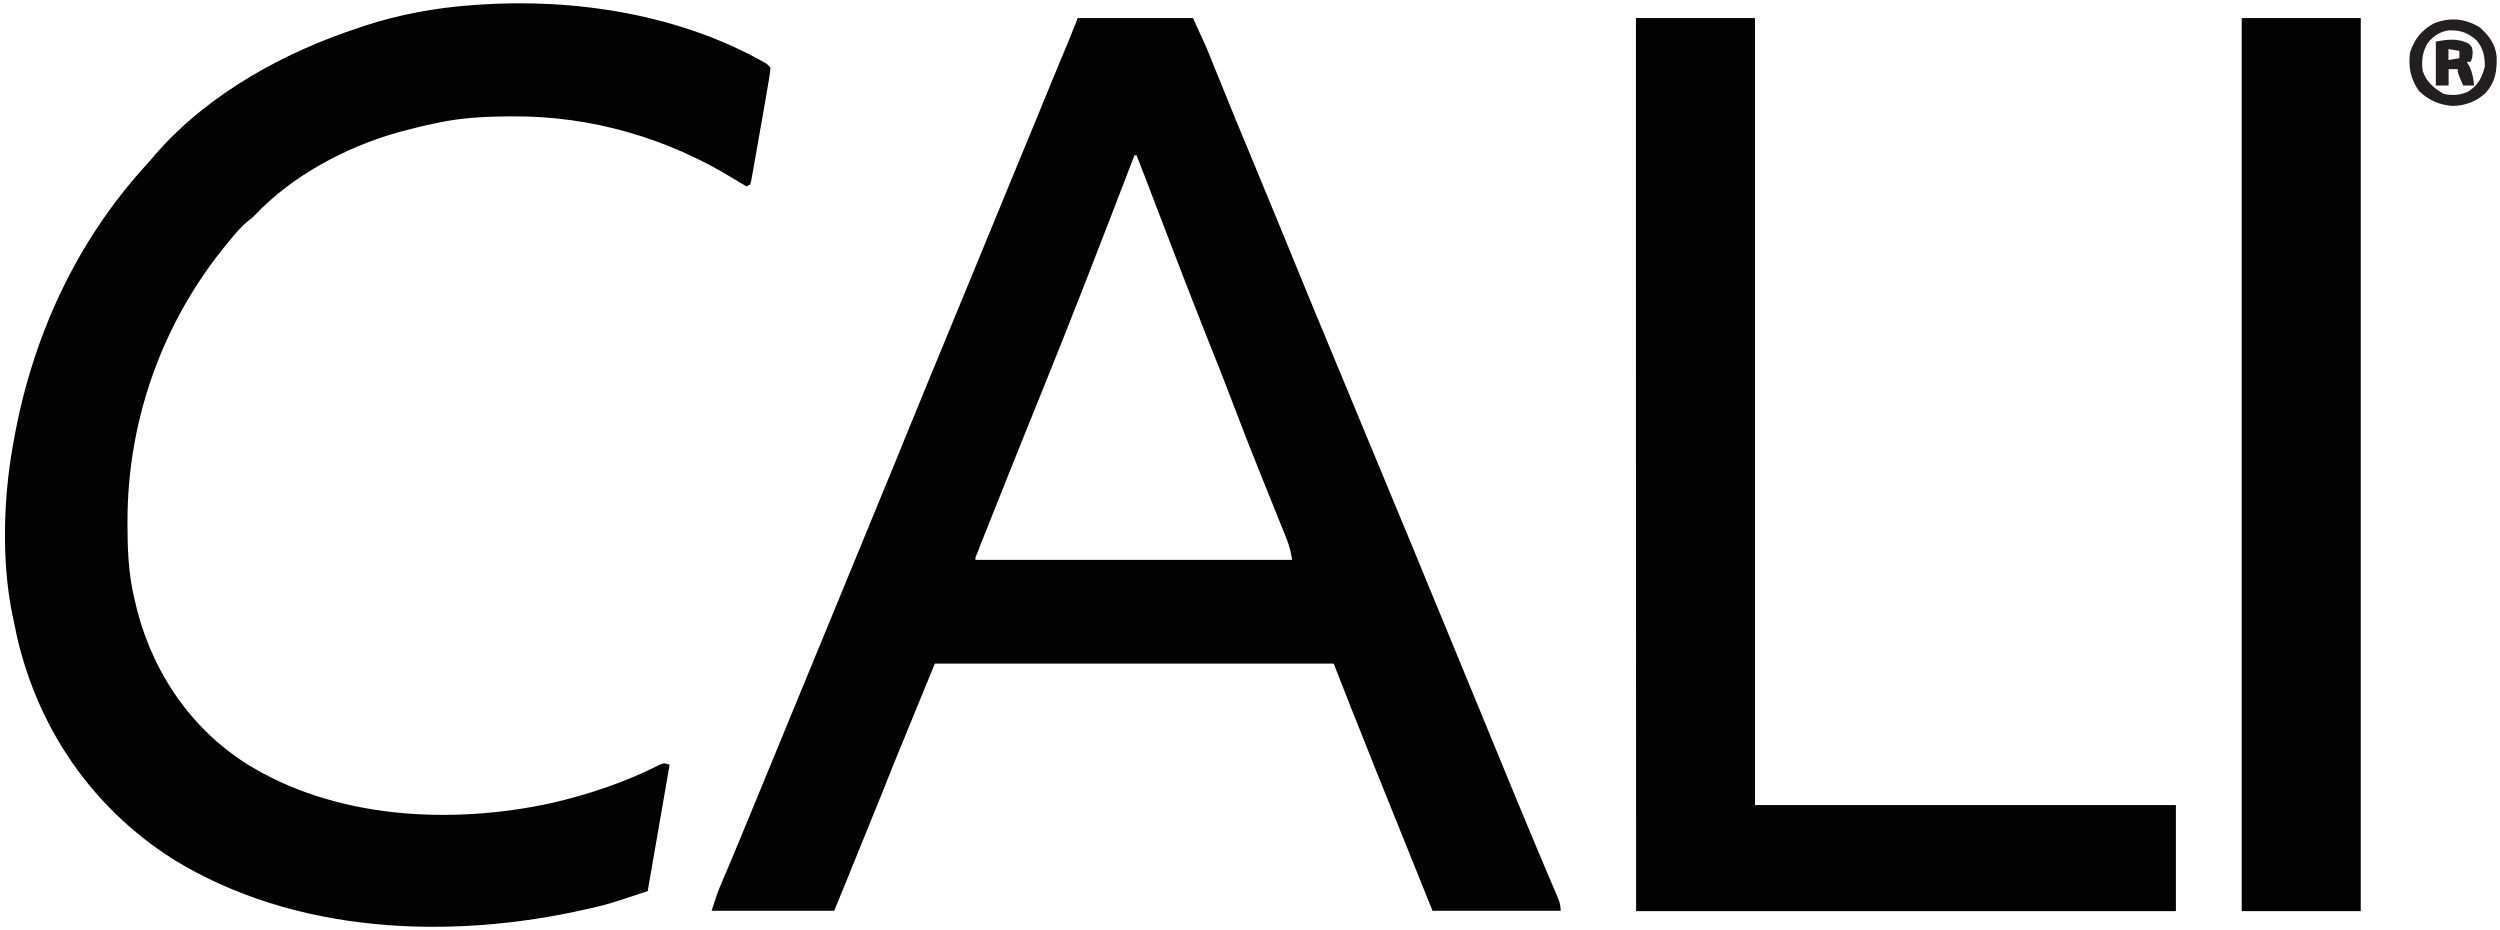 <?xml version="1.0" encoding="utf-8"?>
<!-- Generator: Adobe Illustrator 25.4.1, SVG Export Plug-In . SVG Version: 6.00 Build 0)  -->
<svg version="1.1" id="Layer_1" xmlns="http://www.w3.org/2000/svg" xmlns:xlink="http://www.w3.org/1999/xlink" x="0px" y="0px"
	 viewBox="0 0 1508 561.1" style="enable-background:new 0 0 1508 561.1;" xml:space="preserve">
<style type="text/css">
	.st0{fill:#020202;}
	.st1{fill:#231F20;}
</style>
<path class="st0" d="M650.1,10.9c22.9,0,45.9,0,69.5,0c7.6,16.5,7.6,16.5,10.5,23.6c0.3,0.8,0.7,1.6,1,2.5c0.7,1.7,1.4,3.5,2.1,5.2
	c1.9,4.8,3.9,9.5,5.8,14.3c0.6,1.5,0.6,1.5,1.2,3c4.2,10.4,8.5,20.7,12.8,31c1.6,3.8,3.1,7.6,4.7,11.4c0.4,1,0.8,1.9,1.2,2.9
	c4.7,11.3,9.4,22.6,14,33.9c0.4,1.1,0.9,2.1,1.3,3.2c2.2,5.4,4.4,10.7,6.6,16.1c3.9,9.6,7.9,19.1,11.8,28.7
	c2.2,5.3,4.4,10.6,6.6,15.9c0.9,2.1,1.7,4.2,2.6,6.3C849.2,323,849.2,323,850.5,326.2c0.9,2.1,1.7,4.2,2.6,6.3
	c2.2,5.3,4.4,10.6,6.5,15.8c4,9.6,7.9,19.2,11.9,28.8c8.7,21,17.3,41.9,25.9,62.9c6,14.7,12.1,29.4,18.1,44c0.4,0.9,0.8,1.9,1.2,2.8
	c3.9,9.4,7.8,18.9,11.8,28.3c1.6,3.7,3.1,7.4,4.7,11.1c1.1,2.6,2.2,5.2,3.3,7.8c0.7,1.6,1.3,3.1,2,4.7c0.3,0.7,0.6,1.4,0.9,2.1
	c1.3,3.1,2,5.2,2,8.6c-25.5,0-51,0-77.3,0c-11.4-28.2-11.4-28.2-16.3-40.5c-3.3-8.3-6.7-16.6-10-24.8c-2.7-6.7-5.4-13.4-8.1-20.1
	c-1-2.5-2-5.1-3-7.6c-7.5-18.6-14.9-37.3-22.2-56.1c-79.4,0-158.8,0-240.6,0c-11.7,28.4-11.7,28.4-23.3,56.8
	c-1.9,4.7-3.8,9.5-5.7,14.2c-0.6,1.5-0.6,1.5-1.2,3.1c-6.8,16.7-13.6,33.5-20.4,50.2c-0.5,1.2-1,2.5-1.5,3.8c-1,2.3-1.9,4.7-2.9,7
	c-0.4,1-0.9,2.1-1.3,3.2c-0.4,0.9-0.7,1.8-1.1,2.7c-1.1,2.7-2.2,5.4-3.3,8.1c-24.4,0-48.8,0-74,0c3.7-11.2,3.7-11.2,5.3-15
	c0.4-0.9,0.7-1.8,1.1-2.7c0.6-1.4,0.6-1.4,1.2-2.8c0.4-1,0.8-2,1.3-3c0.9-2.1,1.8-4.3,2.7-6.4c1.9-4.6,3.8-9.1,5.7-13.7
	c1-2.3,1.9-4.7,2.9-7c4-9.7,8-19.4,12-29.1c7.2-17.6,14.5-35.2,21.7-52.7c6-14.5,12-29.1,18-43.7c6.4-15.6,12.9-31.3,19.3-46.9
	c6.5-15.8,13-31.6,19.5-47.4c0.4-0.9,0.7-1.8,1.1-2.7c2.5-6.1,5-12.3,7.5-18.4c2.9-7,5.7-14,8.6-21c0.4-0.9,0.7-1.8,1.1-2.7
	c6.6-16,13.2-32,19.8-48c6-14.5,12-29.1,18-43.7c6.4-15.6,12.9-31.3,19.3-46.9c6.8-16.3,13.5-32.7,20.2-49.1
	c0.4-0.9,0.7-1.7,1.1-2.6c1-2.5,2.1-5,3.1-7.5c0.3-0.7,0.6-1.4,0.9-2.1C643.8,26.7,647,18.8,650.1,10.9z M684.3,93.7
	c-0.3,0.9-0.3,0.9-0.7,1.8c-18.8,49-37.7,97.9-57.5,146.6c-7.7,19-15.4,38.1-23,57.2c-1.3,3.3-2.6,6.5-3.9,9.8
	c-1.5,3.8-3.1,7.7-4.6,11.5c-0.6,1.4-1.1,2.9-1.7,4.3c-0.8,2-1.6,3.9-2.3,5.9c-0.4,1.1-0.9,2.2-1.3,3.3c-1,2.2-1,2.2-0.9,3.6
	c63,0,126,0,191,0c-0.8-4.8-1.5-8-3.2-12.3c-0.4-1.1-0.9-2.2-1.3-3.3c-0.5-1.2-0.9-2.3-1.4-3.5c-0.5-1.2-1-2.4-1.5-3.7
	c-1.3-3.3-2.7-6.6-4-9.9c-2.3-5.6-4.5-11.1-6.7-16.7c-0.6-1.4-1.1-2.8-1.7-4.2c-4.8-11.9-9.5-23.9-14-35.8
	c-6-15.7-12.1-31.4-18.4-47c-9.3-23.4-18.3-46.9-27.3-70.4c-3.3-8.7-6.7-17.4-10-26.1c-0.5-1.2-0.9-2.3-1.4-3.5
	c-1-2.5-1.9-5-2.9-7.6C685.1,93.7,684.7,93.7,684.3,93.7z"/>
<path class="st0" d="M462.5,38.5c0.7,0.7,1.5,1.5,2.2,2.2c-0.1,2.6-0.1,2.6-0.7,6.1c-0.2,1.4-0.4,2.8-0.7,4.2
	c-0.3,1.7-0.6,3.4-0.9,5.2c-0.2,1-0.3,2-0.5,3.1c-1.2,7.2-2.5,14.4-3.8,21.6c-0.7,3.8-1.4,7.7-2,11.5c-0.4,2.4-0.9,4.9-1.3,7.3
	c-0.2,1.2-0.4,2.3-0.6,3.5c-0.2,1.1-0.4,2.1-0.6,3.2c-0.2,0.9-0.3,1.9-0.5,2.8c-0.2,0.7-0.4,1.4-0.6,2.1c-0.7,0.4-1.5,0.7-2.2,1.1
	c-2.5-1.4-4.9-2.8-7.3-4.3c-40.2-24.8-86.4-38.2-133.6-37.9c-1.3,0-1.3,0-2.6,0c-14.2,0.1-28,0.8-41.9,3.7c-1,0.2-1.9,0.4-2.9,0.6
	c-6.8,1.4-13.5,3.1-20.3,4.9c-0.8,0.2-1.6,0.5-2.5,0.7c-31,8.8-63.1,26.1-85.4,49.6c-1.5,1.6-1.5,1.6-4.3,3.7
	c-4,3.3-7.2,7.1-10.5,11.1c-0.7,0.9-0.7,0.9-1.5,1.8c-39.2,47.3-60.6,106.6-60.6,168c0,0.9,0,1.8,0,2.8c0,14.1,0.6,27.8,3.6,41.6
	c0.2,0.9,0.4,1.7,0.6,2.6c8.8,40.5,31.8,76.3,66.8,98.9c53.5,33.8,123.8,37.4,184.3,24.3c22.7-5.2,44.5-12.5,65.3-23
	c3.1-1.3,3.1-1.3,6.4-0.2c-4.4,25.1-8.7,50.3-13.2,76.2c-23.2,7.7-23.2,7.7-33.3,10.1c-1.2,0.3-2.3,0.5-3.5,0.8
	C271.3,567.2,177.5,563.5,104,518c-48.3-30.8-80.8-78.1-93.7-133.7c-0.9-4.2-1.7-8.3-2.6-12.5c-0.2-0.9-0.4-1.8-0.6-2.8
	c-6.1-31.8-5-68.1,0.6-99.9c0.2-1.3,0.4-2.5,0.7-3.8C19.4,203.6,45.7,146,88.2,99.5c2-2.2,3.9-4.4,5.8-6.7
	c32.1-36.6,77.8-61.6,123.5-76.4c0.8-0.3,1.5-0.5,2.3-0.8c20.9-6.9,43.1-10.9,65-12.5c0.9-0.1,1.8-0.1,2.7-0.2
	C346.4-1.3,410.7,8.6,462.5,38.5z"/>
<path class="st0" d="M986.8,10.9c23.7,0,47.4,0,71.8,0c0,156.6,0,313.3,0,474.7c83.8,0,167.6,0,253.9,0c0,21.1,0,42.3,0,64
	c-107.5,0-214.9,0-325.6,0C986.8,371.8,986.8,194,986.8,10.9z"/>
<path class="st0" d="M1352.2,10.9c23.7,0,47.4,0,71.8,0c0,177.8,0,355.5,0,538.7c-23.7,0-47.4,0-71.8,0
	C1352.2,371.8,1352.2,194,1352.2,10.9z"/>
<path class="st1" d="M1495.7,16.4c5.6,5,9.5,10.1,10.3,17.7c0.1,8.9-0.6,14.9-6.4,21.7c-5.6,5.4-12.3,7.9-20.1,8.1
	c-8.1-0.6-14.3-3.3-20.3-8.9c-5.1-7.3-6.6-14.4-5.5-23.2c2.6-8.1,6.9-13.6,14.4-17.7C1477.8,10.3,1486.7,11.1,1495.7,16.4z
	 M1464.3,26.1c-3.1,5.4-3.8,10.6-2.9,16.8c2.3,6.6,6.6,10.1,12.5,13.7c5.2,1.2,10.3,0.9,15.1-1.5c5.8-3.8,8-8.1,9.8-14.7
	c0.2-6.1-0.9-11.4-5-16.1c-5.2-4.6-9.5-6.1-16.5-6C1471.9,19,1467.7,21.7,1464.3,26.1z"/>
<path class="st1" d="M1489.1,26.3c2.2,2.2,2.2,2.2,2.4,5.5c-0.2,3.3-0.2,3.3-1.3,5.5c-0.7,0-1.5,0-2.2,0c0.5,0.9,1,1.9,1.6,2.8
	c1.8,3.9,2.4,7.2,2.8,11.5c-2.2,0-4.4,0-6.6,0c-3.3-7.5-3.3-7.5-3.3-9.9c-1.8,0-3.6,0-5.5,0c0,3.3,0,6.6,0,9.9c-2.5,0-5.1,0-7.7,0
	c0-8.7,0-17.5,0-26.5C1476.2,23.8,1482.5,22.9,1489.1,26.3z M1476.9,29.6c0,2.2,0,4.4,0,6.6c2.2-0.4,4.4-0.7,6.6-1.1
	c0-1.5,0-2.9,0-4.4C1480.3,30.2,1480.3,30.2,1476.9,29.6z"/>
</svg>
